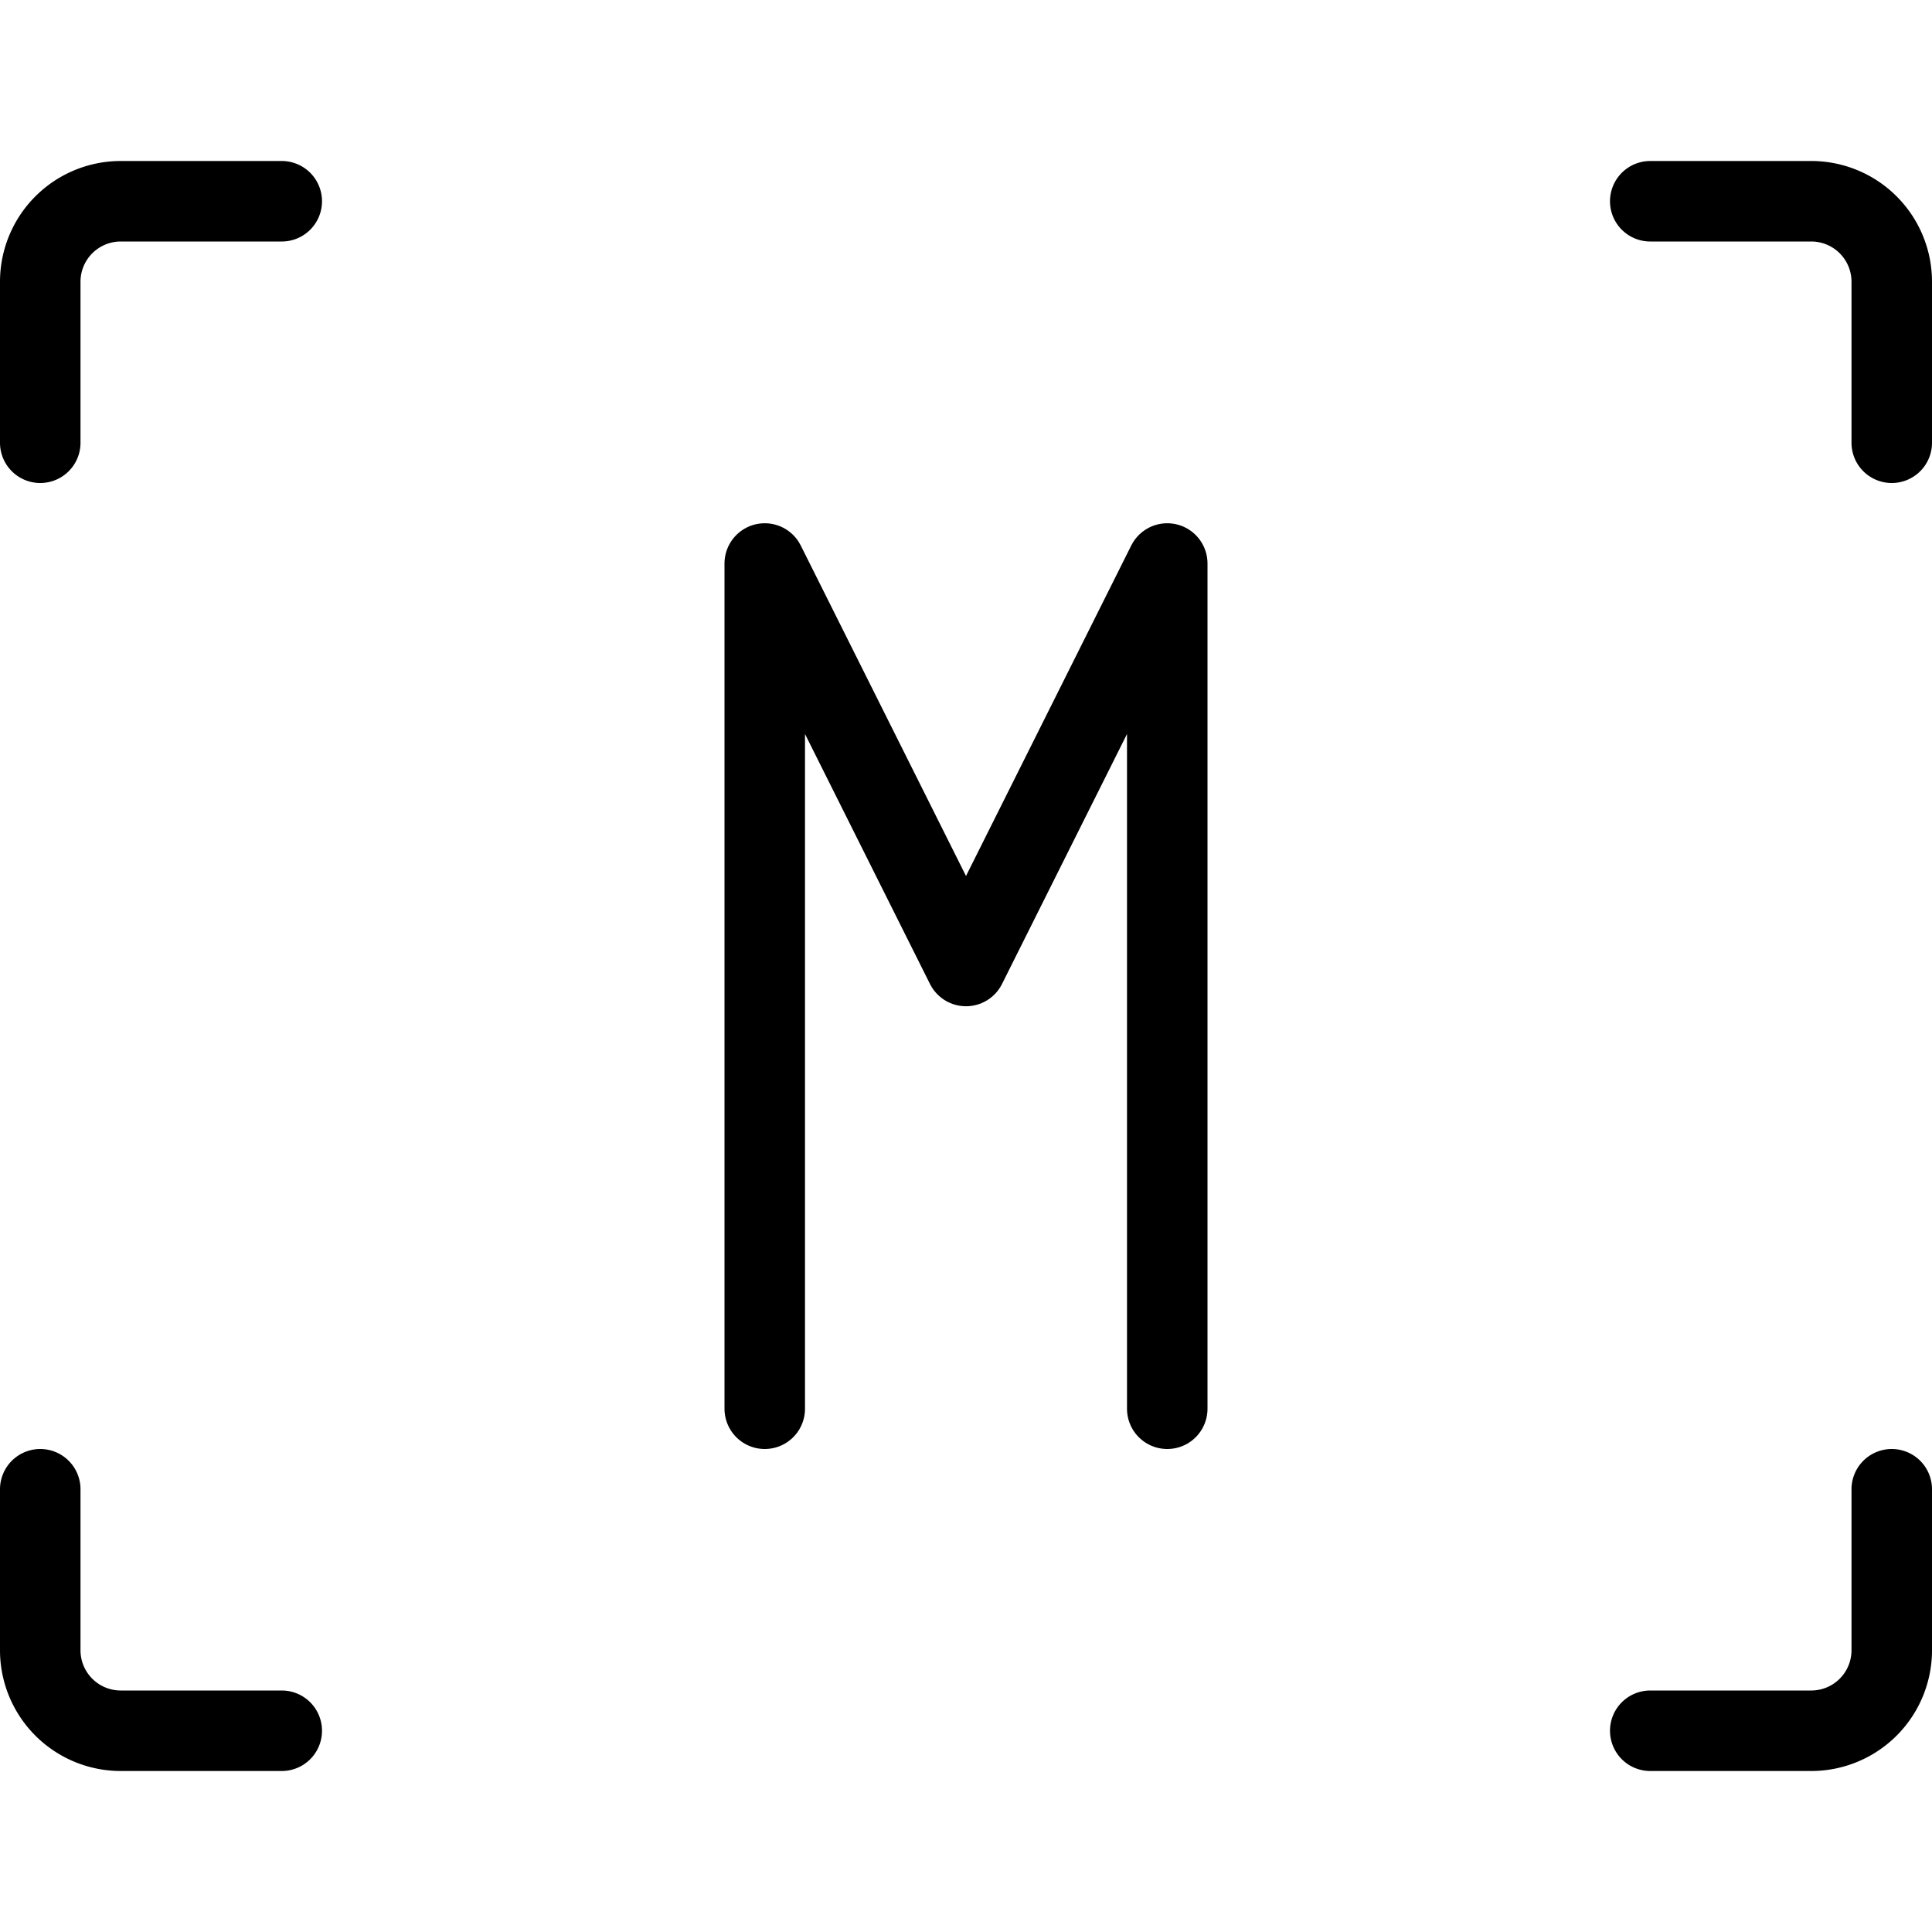 <svg viewBox="0 0 24 24" xmlns="http://www.w3.org/2000/svg"><g transform="matrix(1,0,0,1,0,0)"><path d="M.5,5.5v-2a1,1,0,0,1,1-1h2" fill="none" stroke="#000000" stroke-linecap="round" stroke-linejoin="round"></path><path d="M23.5,5.5v-2a1,1,0,0,0-1-1h-2" fill="none" stroke="#000000" stroke-linecap="round" stroke-linejoin="round"></path><path d="M.5,18.5v2a1,1,0,0,0,1,1h2" fill="none" stroke="#000000" stroke-linecap="round" stroke-linejoin="round"></path><path d="M23.5,18.5v2a1,1,0,0,1-1,1h-2" fill="none" stroke="#000000" stroke-linecap="round" stroke-linejoin="round"></path><path d="M9.5 17.5L9.5 7 12 12 14.5 7 14.5 17.5" fill="none" stroke="#000000" stroke-linecap="round" stroke-linejoin="round"></path></g></svg>